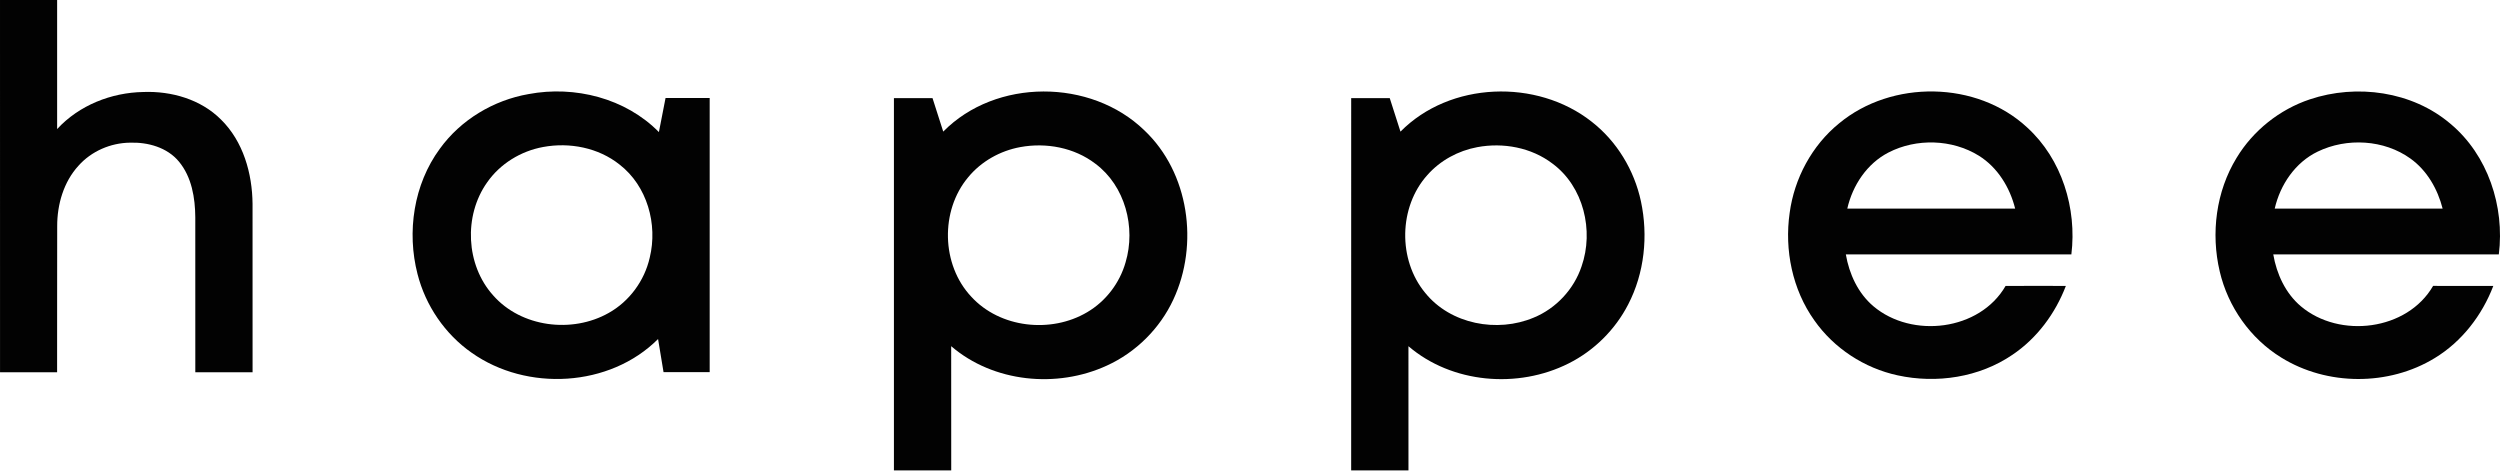 <svg width="512" height="97" viewBox="0 0 512 97" fill="none" xmlns="http://www.w3.org/2000/svg">
<path d="M0.001 0C3.901 0 7.8 0 11.7 0C11.704 8.813 11.7 17.621 11.7 26.434C16.196 21.553 22.802 18.952 29.376 18.841C35.111 18.621 41.125 20.346 45.254 24.48C49.809 28.953 51.667 35.508 51.722 41.757C51.731 53.249 51.727 64.746 51.727 76.238C47.818 76.242 43.91 76.242 40.001 76.238C39.996 65.663 40.001 55.089 39.996 44.514C39.969 40.518 39.267 36.247 36.638 33.086C34.225 30.173 30.261 29.095 26.605 29.219C22.646 29.269 18.728 30.962 16.085 33.926C13.025 37.261 11.704 41.876 11.713 46.331C11.681 56.3 11.718 66.273 11.695 76.242C7.796 76.242 3.901 76.242 0.006 76.238C-0.003 50.827 0.001 25.416 0.001 0Z" fill="#020202"></path>
<path d="M108.256 19.268C117.706 17.484 128.116 20.108 134.942 27.053C135.392 24.727 135.841 22.397 136.305 20.071C139.314 20.071 142.328 20.067 145.342 20.071C145.347 38.784 145.347 57.497 145.342 76.21C142.191 76.215 139.044 76.215 135.892 76.21C135.511 73.948 135.135 71.691 134.772 69.43C124.886 79.33 107.884 80.234 96.589 72.237C91.126 68.42 87.157 62.58 85.51 56.135C83.276 47.473 84.726 37.743 90.07 30.476C94.351 24.539 101.067 20.521 108.256 19.268ZM111.242 30.104C106.673 30.935 102.42 33.536 99.759 37.362C94.933 44.165 95.387 54.263 100.994 60.488C106.746 67.044 117.183 68.329 124.661 64.09C128.896 61.722 131.997 57.488 133.066 52.763C134.74 45.936 132.543 38.073 126.886 33.701C122.546 30.237 116.642 29.1 111.242 30.104Z" fill="#020202"></path>
<path d="M193.174 26.953C203.945 16.015 223.392 16.071 234.357 26.686C243.546 35.366 245.569 50.06 240.303 61.342C237.555 67.273 232.637 72.164 226.686 74.871C216.447 79.587 203.455 78.33 194.802 70.898C194.811 79.376 194.798 87.854 194.811 96.332C190.898 96.35 186.985 96.341 183.076 96.341C183.076 70.925 183.072 45.514 183.076 20.103C185.709 20.099 188.343 20.103 190.981 20.099C191.719 22.379 192.444 24.668 193.174 26.953ZM208.969 30.123C204.84 30.875 200.954 33.05 198.28 36.302C192.536 43.147 192.774 54.226 198.908 60.754C204.79 67.2 215.268 68.329 222.672 63.929C226.466 61.699 229.315 57.96 230.517 53.731C232.655 46.583 230.434 38.055 224.324 33.522C220.016 30.219 214.254 29.15 208.969 30.123Z" fill="#020202"></path>
<path d="M286.816 26.957C296.95 16.685 314.741 16.075 325.963 24.916C331.128 28.93 334.702 34.857 336.065 41.238C337.57 48.299 336.79 55.928 333.445 62.364C330.78 67.539 326.449 71.833 321.242 74.435C310.869 79.655 297.363 78.545 288.45 70.902C288.454 79.38 288.445 87.858 288.454 96.336C284.541 96.345 280.628 96.341 276.719 96.336C276.723 70.925 276.719 45.514 276.723 20.103C279.352 20.094 281.986 20.103 284.619 20.094C285.371 22.378 286.091 24.668 286.816 26.957ZM302.557 30.136C298.643 30.866 294.955 32.861 292.317 35.857C286.44 42.399 286.27 53.198 291.867 59.961C297.051 66.411 306.649 68.209 314.127 65.039C318.691 63.158 322.343 59.236 323.907 54.547C326.467 47.221 324.316 38.206 317.948 33.504C313.627 30.205 307.851 29.145 302.557 30.136Z" fill="#020202"></path>
<path d="M376.643 25.269C387.438 16.314 404.853 16.516 415.179 26.122C422.276 32.586 425.369 42.688 424.217 52.097C408.821 52.102 393.425 52.088 378.029 52.107C378.717 56.121 380.524 60.052 383.676 62.722C391.576 69.388 405.449 67.751 410.743 58.562C414.858 58.538 418.973 58.548 423.088 58.557C420.932 64.195 417.18 69.278 412.147 72.659C405.362 77.297 396.604 78.609 388.64 76.871C381.813 75.398 375.574 71.324 371.565 65.594C367.078 59.291 365.431 51.207 366.523 43.592C367.477 36.518 371.087 29.792 376.643 25.269ZM386.773 31.228C382.359 33.495 379.414 37.949 378.327 42.716C389.787 42.725 401.242 42.725 412.702 42.716C411.619 38.38 409.114 34.284 405.27 31.889C399.792 28.494 392.484 28.288 386.773 31.228Z" fill="#020202"></path>
<path d="M473.048 20.351C482.641 17.135 494.018 18.69 501.827 25.328C509.525 31.733 512.984 42.294 511.759 52.097C496.358 52.107 480.962 52.088 465.566 52.107C466.254 56.121 468.066 60.062 471.222 62.732C479.132 69.393 492.991 67.737 498.299 58.552C502.409 58.548 506.52 58.543 510.63 58.557C508.327 64.585 504.176 69.971 498.629 73.338C489.224 79.087 476.572 79.045 467.204 73.228C460.868 69.343 456.29 62.819 454.601 55.593C452.757 47.785 453.84 39.202 458.06 32.32C461.442 26.728 466.855 22.425 473.048 20.351ZM474.672 31.045C470.076 33.256 466.983 37.821 465.864 42.716C477.324 42.725 488.789 42.725 500.249 42.716C499.23 38.724 497.06 34.912 493.67 32.481C488.252 28.577 480.636 28.164 474.672 31.045Z" fill="#020202"></path>
</svg>
